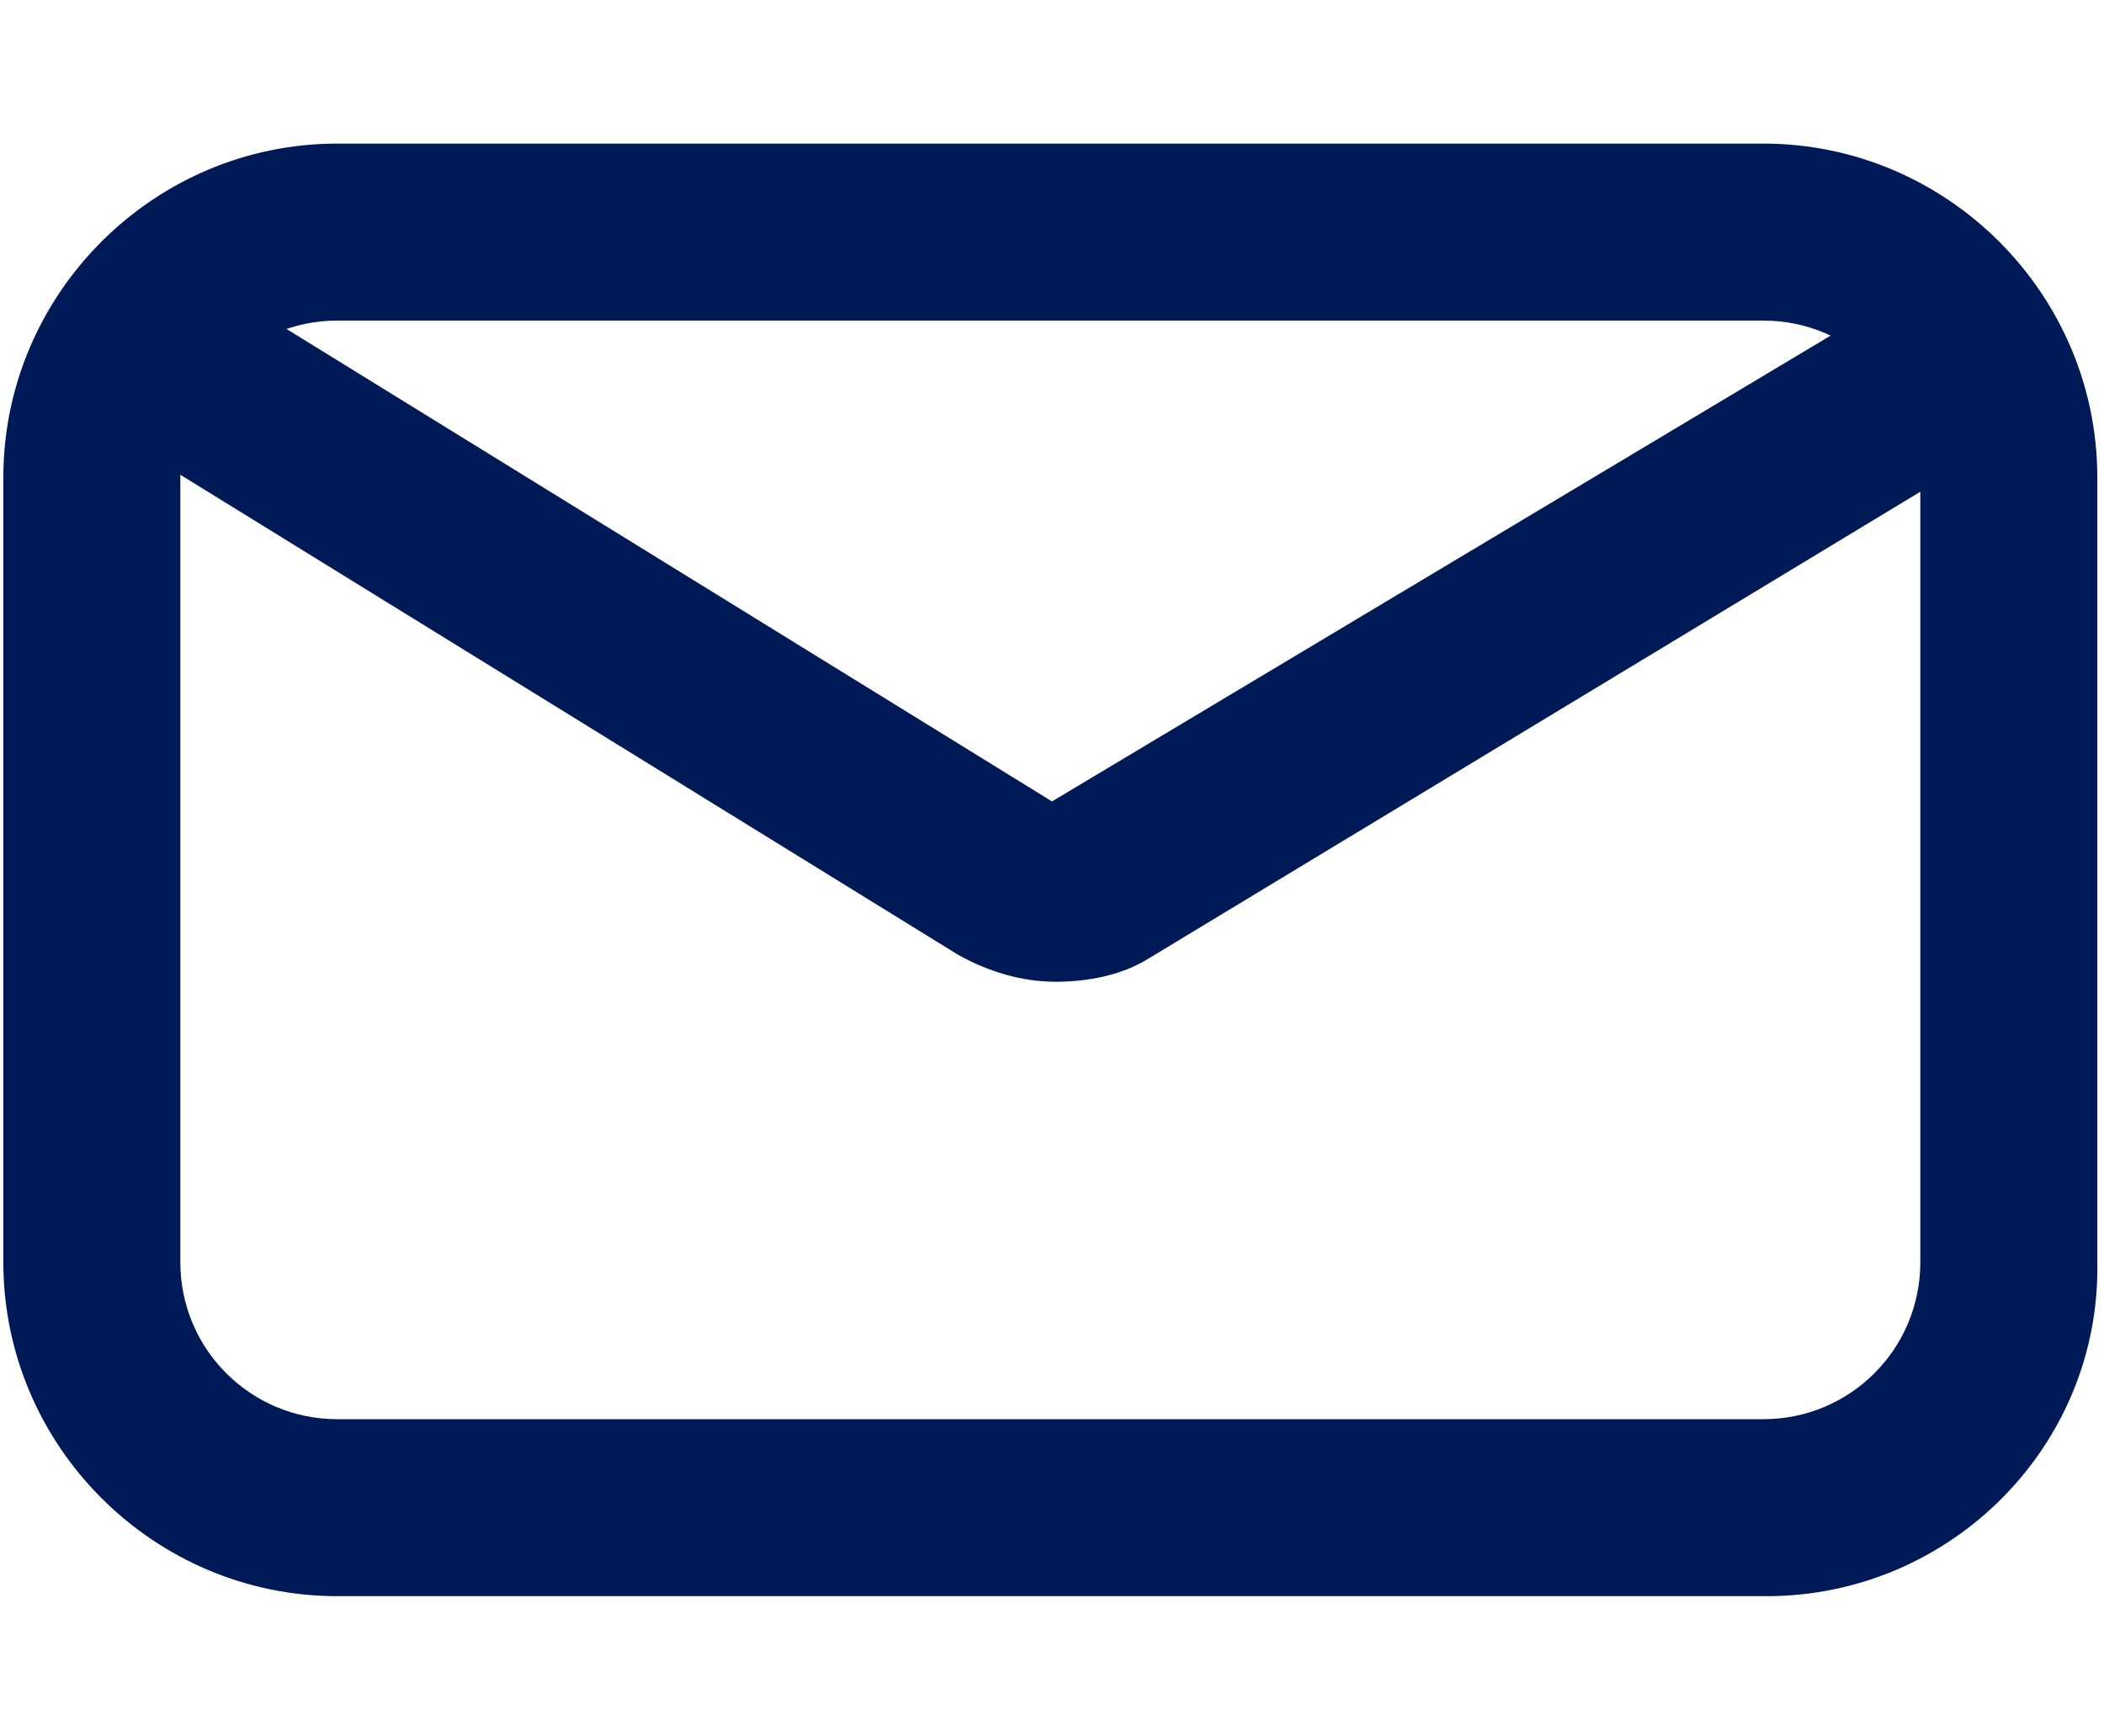 <svg xmlns="http://www.w3.org/2000/svg" xml:space="preserve" width="63" height="52" style="enable-background:new 0 0 63 52" version="1.1"><path d="M52.9 47.8H10.1c-5.5 0-10-4.5-10-10V14.3c0-5.5 4.5-10 10-10h42.7c5.5 0 10 4.5 10 10v23.5c.1 5.5-4.4 10-9.9 10M10.1 9.6c-2.6 0-4.7 2.1-4.7 4.7v23.5c0 2.6 2.1 4.7 4.7 4.7h42.7c2.6 0 4.7-2.1 4.7-4.7V14.3c0-2.6-2.1-4.7-4.7-4.7H10.1z" fill="#001a57" /><path d="M31.6 29.4c-1 0-2-.3-2.9-.8l-24.3-15L7.2 9l24.3 15L55.9 9.4l2.8 4.6-24.3 14.7c-.8.5-1.8.7-2.8.7" fill="#001a57" /></svg>
